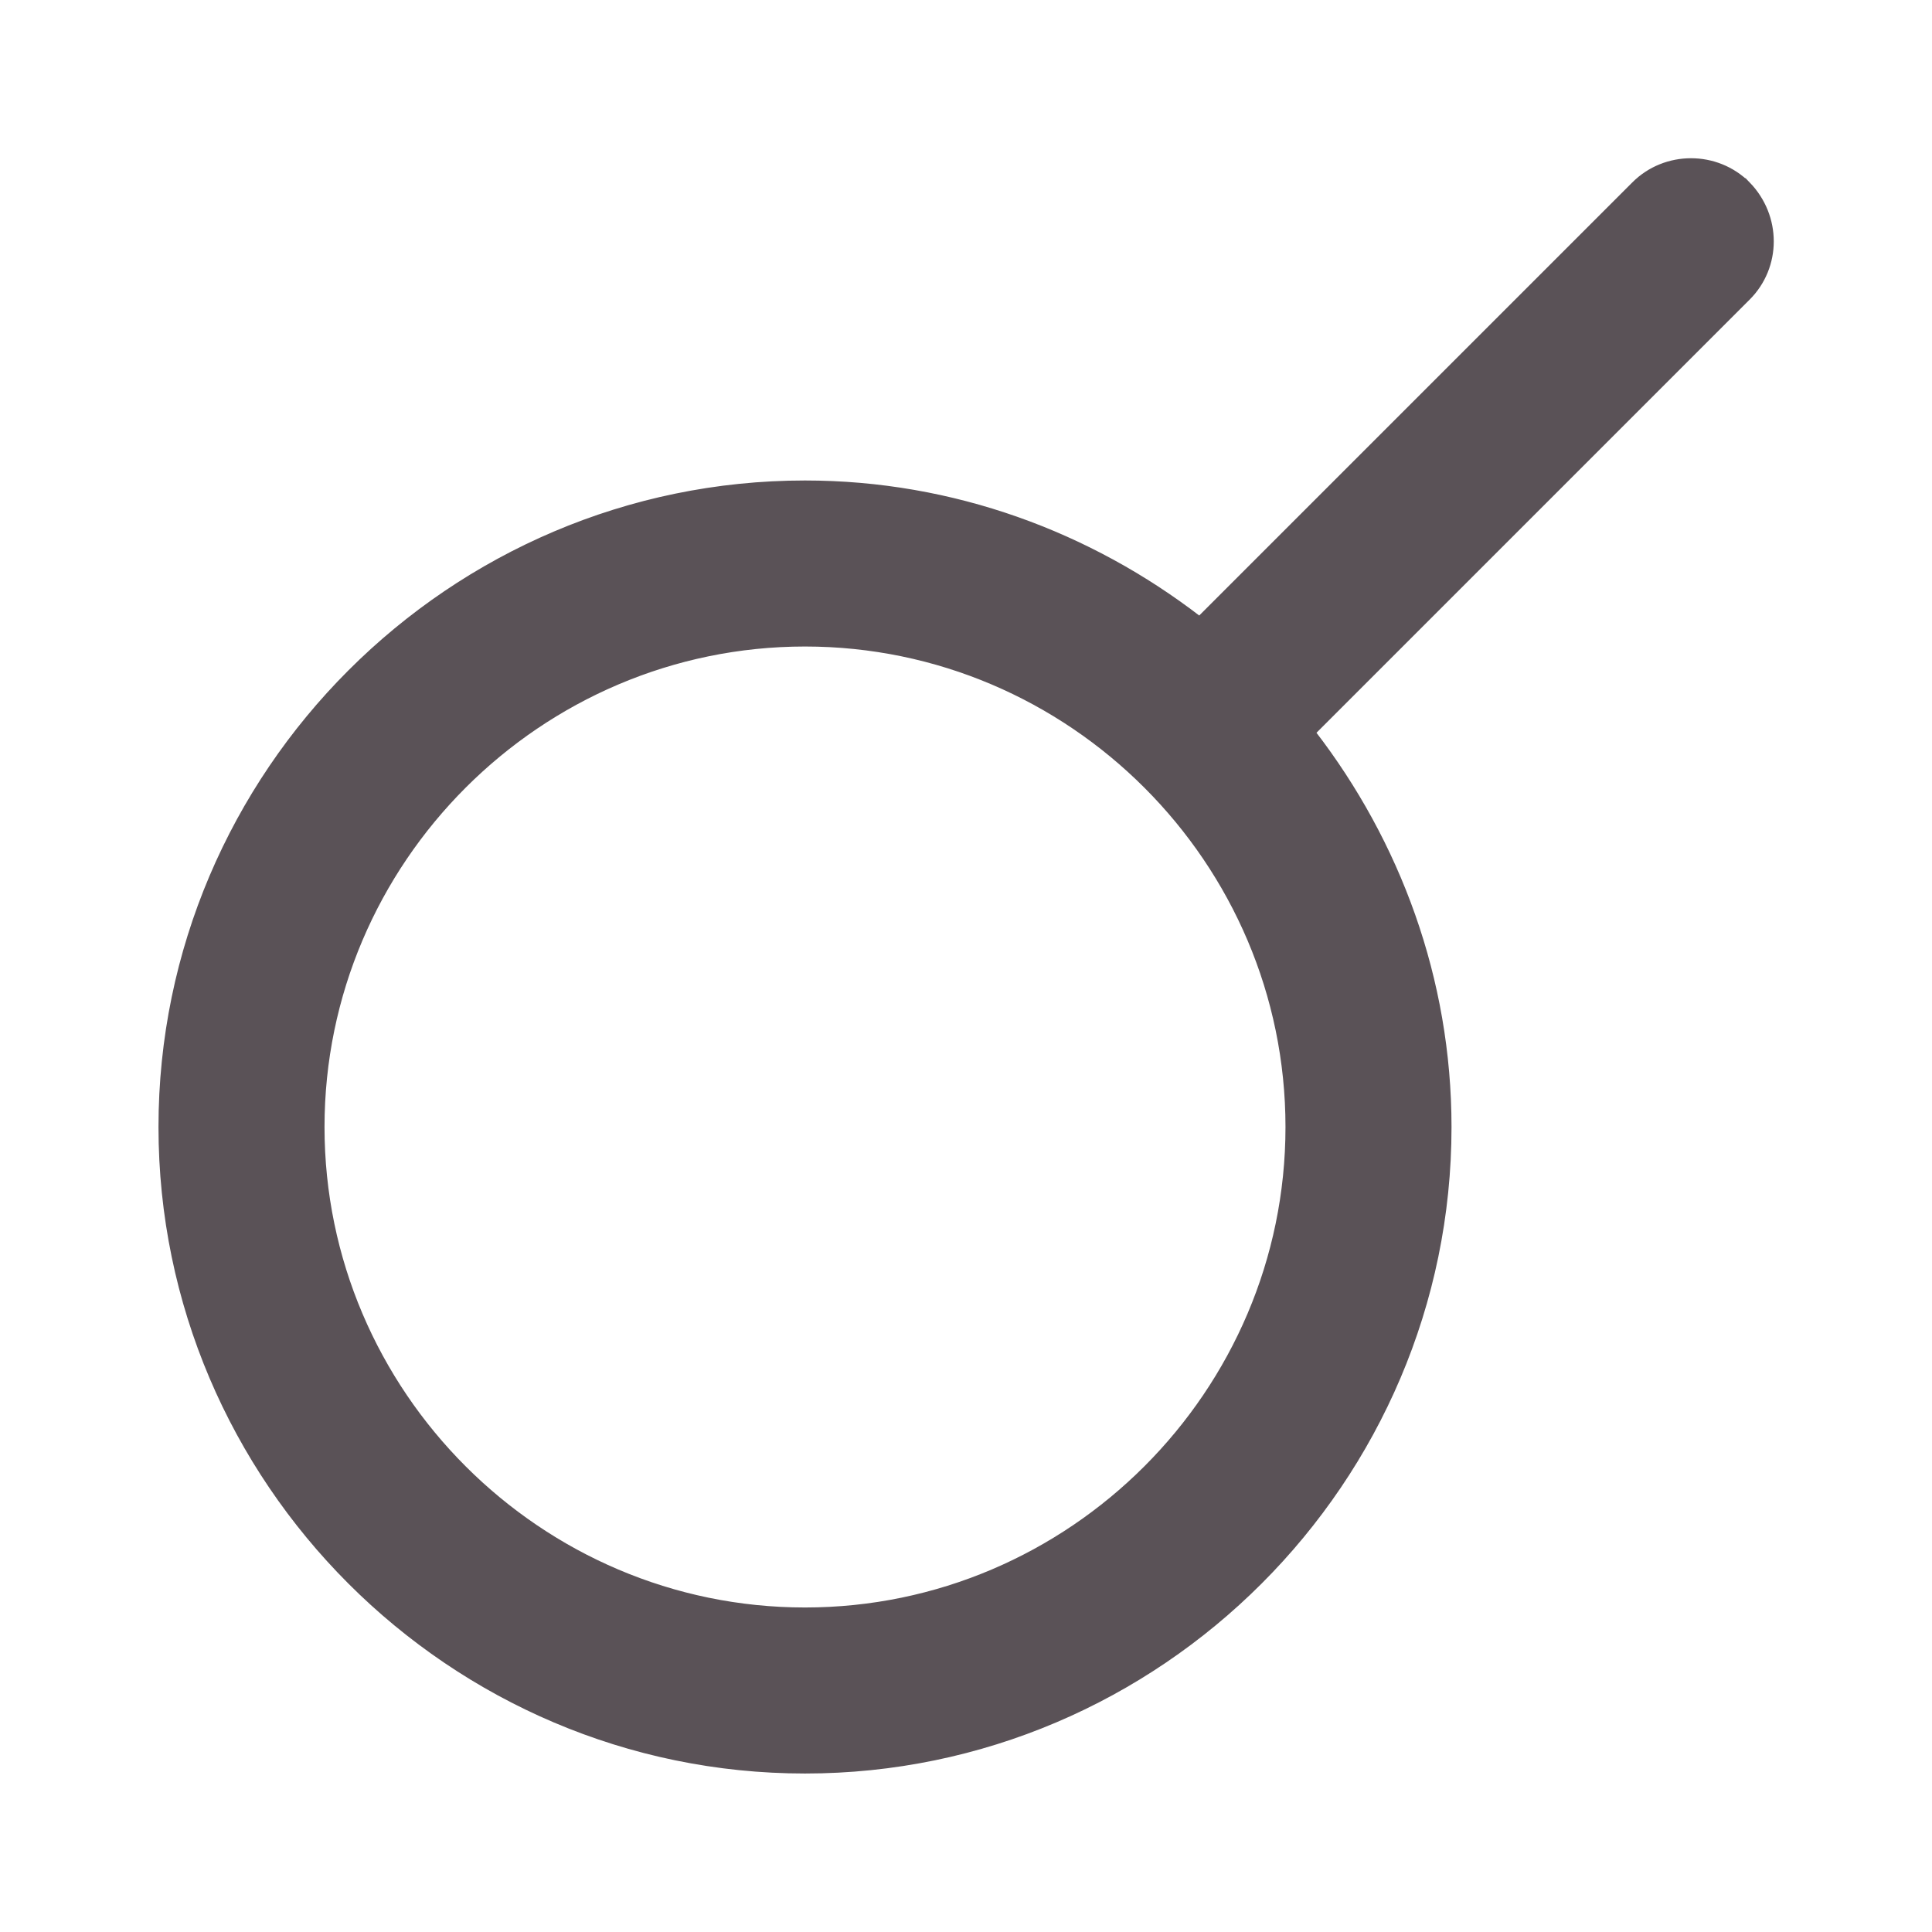 <svg fill="#5a5257" stroke="#5a5257" stroke-width=".5" xmlns="http://www.w3.org/2000/svg" viewBox="0 0 192 192">
  <title>Conjunction</title>
  <path d="M173.7 18.3c-3.1-3.1-8.2-3.1-11.3 0l-43.2 43.2C108.3 53.1 94.7 48 80 48c-35.2 0-64 28.8-64 64s28.8 64 64 64 64-28.8 64-64c0-14.7-5.1-28.3-13.5-39.2l43.2-43.2c3.1-3.1 3.1-8.1 0-11.3zM80 160c-26.4 0-48-21.6-48-48s21.6-48 48-48 48 21.6 48 48-21.6 48-48 48z"/>
</svg>
